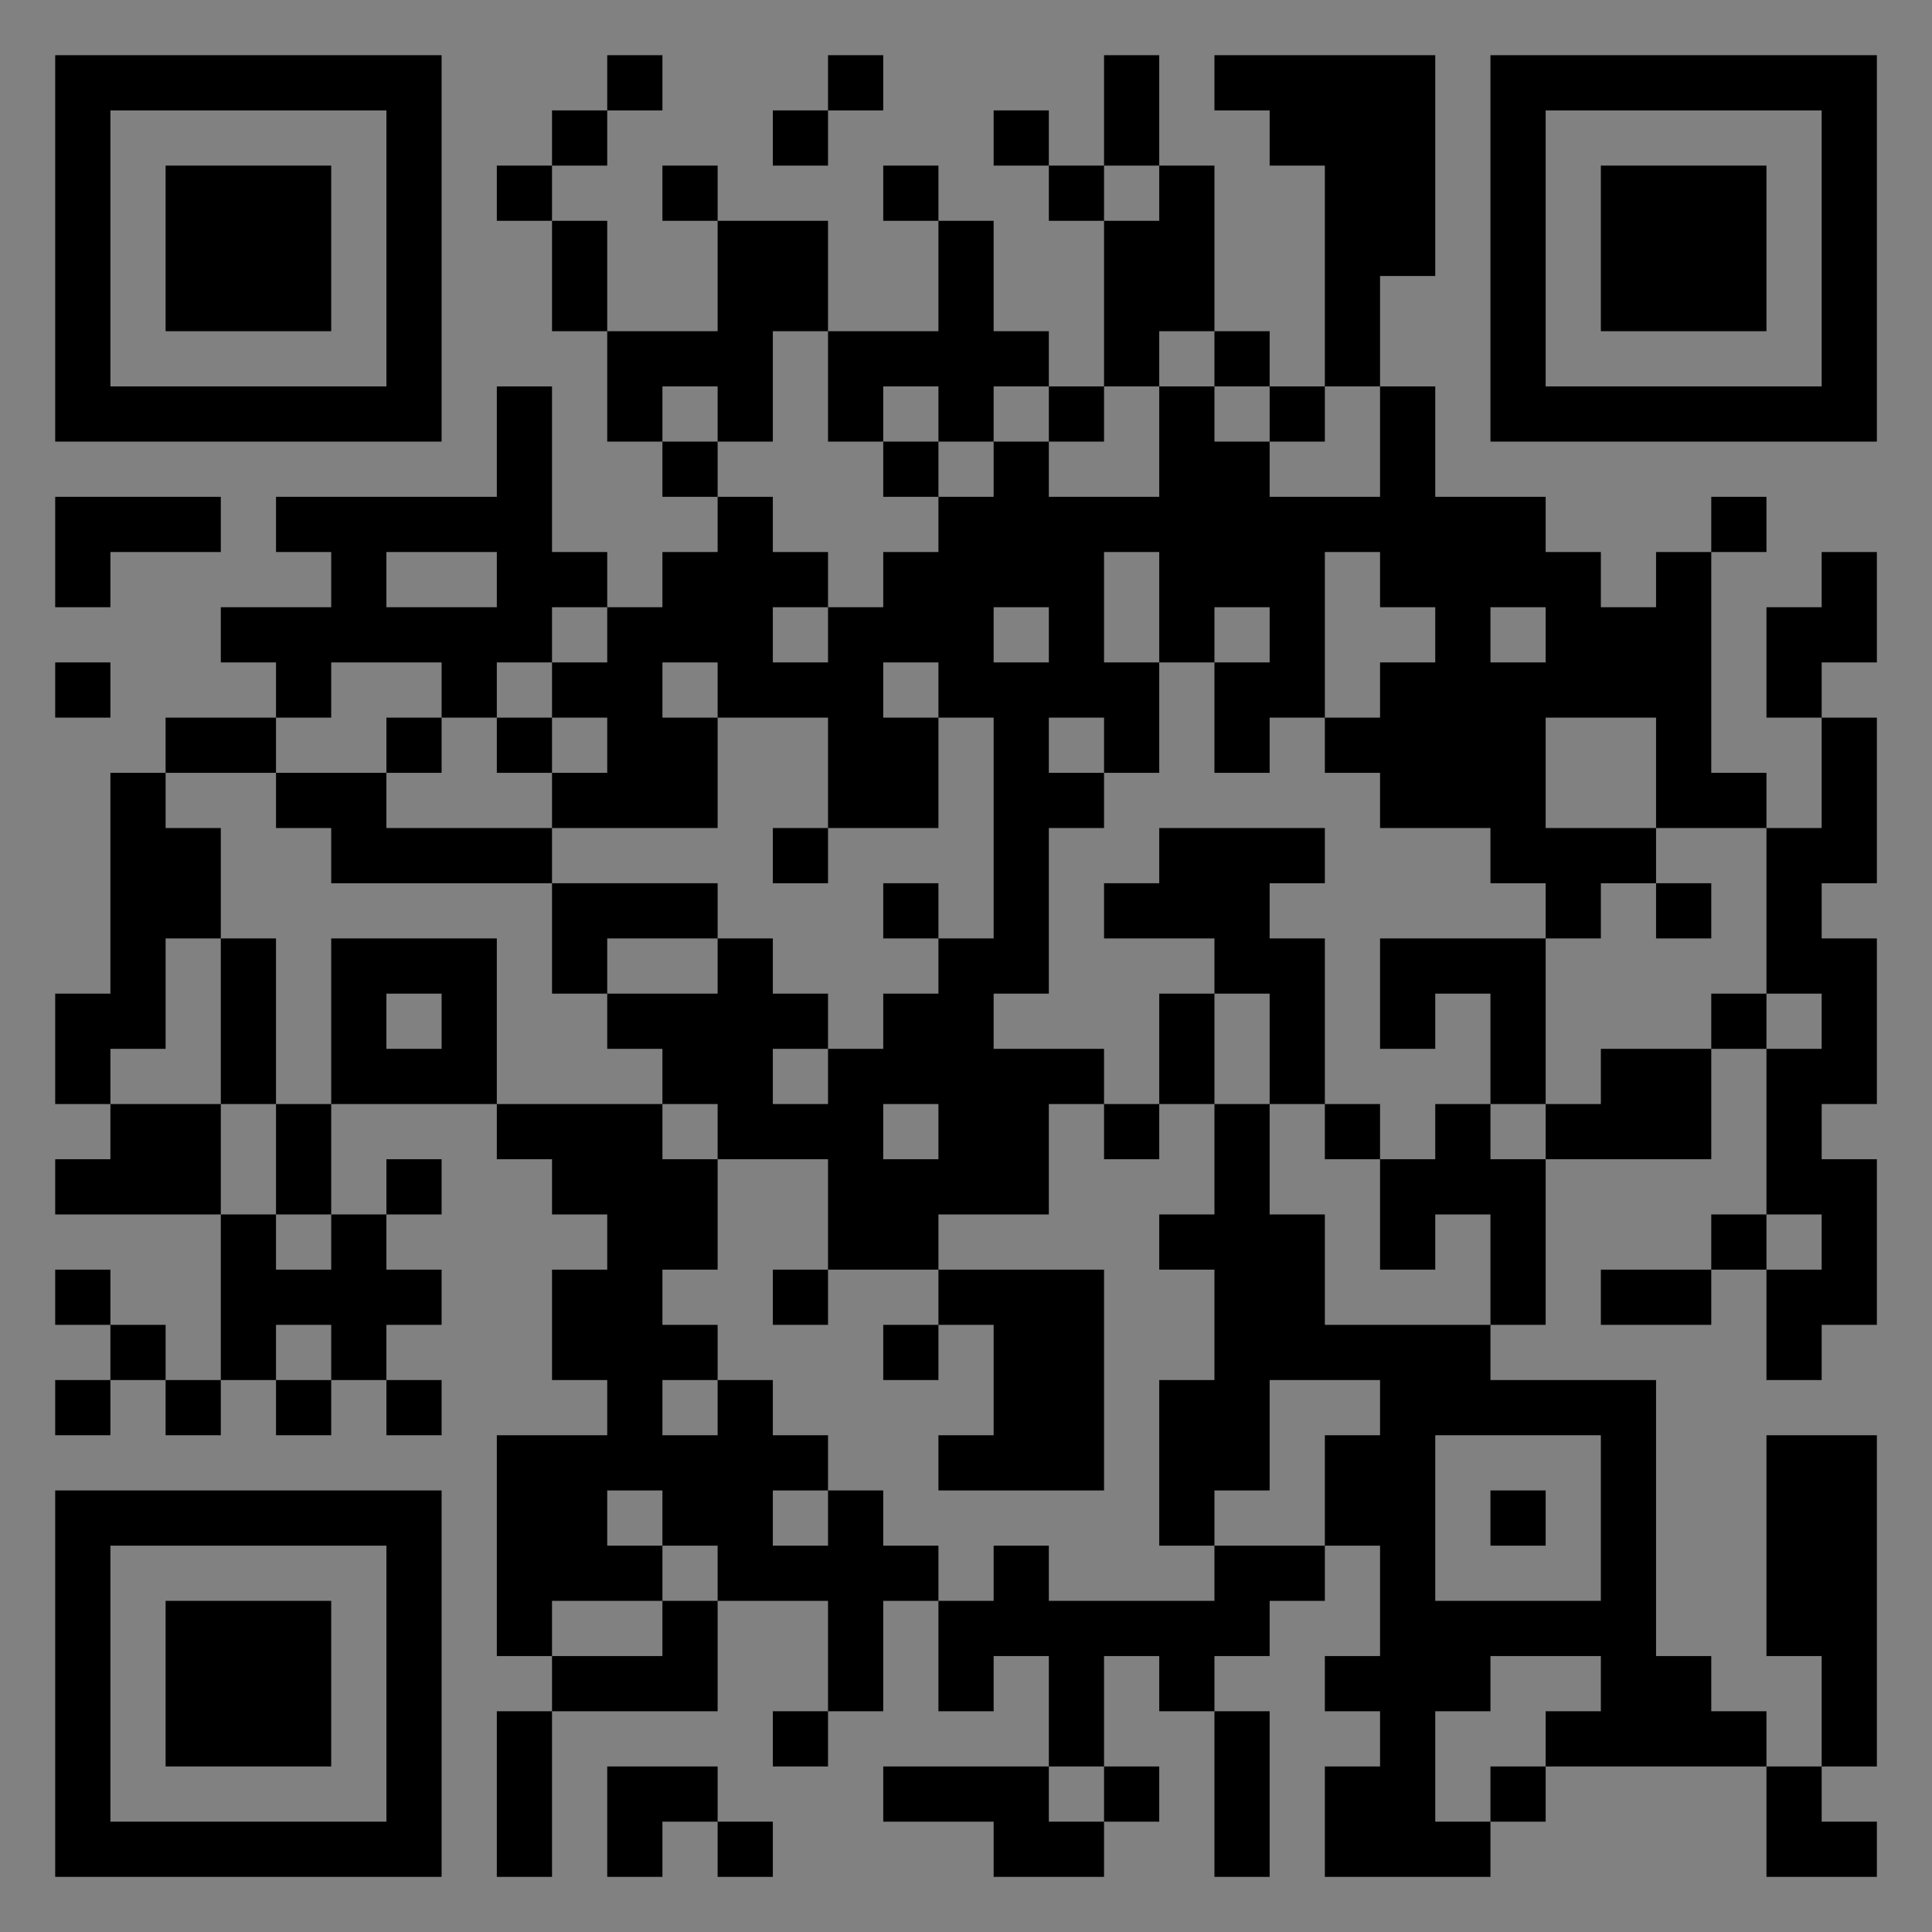 <?xml version="1.0" encoding="UTF-8"?>
<svg xmlns="http://www.w3.org/2000/svg" version="1.1" width="400" height="400" viewBox="0 0 400 400"><rect x="0" y="0" width="400" height="400" fill="#808080" stroke="none"/><rect x="0" y="0" width="400" height="400" fill="#ffffff" fill-opacity="0.01"/><g transform="scale(11.429)"><g transform="translate(1.000,1.000)"><path fill-rule="evenodd" d="M10 0L10 1L9 1L9 2L8 2L8 3L9 3L9 5L10 5L10 7L11 7L11 8L12 8L12 9L11 9L11 10L10 10L10 9L9 9L9 6L8 6L8 8L4 8L4 9L5 9L5 10L3 10L3 11L4 11L4 12L2 12L2 13L1 13L1 17L0 17L0 19L1 19L1 20L0 20L0 21L3 21L3 24L2 24L2 23L1 23L1 22L0 22L0 23L1 23L1 24L0 24L0 25L1 25L1 24L2 24L2 25L3 25L3 24L4 24L4 25L5 25L5 24L6 24L6 25L7 25L7 24L6 24L6 23L7 23L7 22L6 22L6 21L7 21L7 20L6 20L6 21L5 21L5 19L8 19L8 20L9 20L9 21L10 21L10 22L9 22L9 24L10 24L10 25L8 25L8 29L9 29L9 30L8 30L8 33L9 33L9 30L12 30L12 28L14 28L14 30L13 30L13 31L14 31L14 30L15 30L15 28L16 28L16 30L17 30L17 29L18 29L18 31L15 31L15 32L17 32L17 33L19 33L19 32L20 32L20 31L19 31L19 29L20 29L20 30L21 30L21 33L22 33L22 30L21 30L21 29L22 29L22 28L23 28L23 27L24 27L24 29L23 29L23 30L24 30L24 31L23 31L23 33L26 33L26 32L27 32L27 31L31 31L31 33L33 33L33 32L32 32L32 31L33 31L33 25L31 25L31 29L32 29L32 31L31 31L31 30L30 30L30 29L29 29L29 24L26 24L26 23L27 23L27 20L30 20L30 18L31 18L31 21L30 21L30 22L28 22L28 23L30 23L30 22L31 22L31 24L32 24L32 23L33 23L33 20L32 20L32 19L33 19L33 16L32 16L32 15L33 15L33 12L32 12L32 11L33 11L33 9L32 9L32 10L31 10L31 12L32 12L32 14L31 14L31 13L30 13L30 9L31 9L31 8L30 8L30 9L29 9L29 10L28 10L28 9L27 9L27 8L25 8L25 6L24 6L24 4L25 4L25 0L21 0L21 1L22 1L22 2L23 2L23 6L22 6L22 5L21 5L21 2L20 2L20 0L19 0L19 2L18 2L18 1L17 1L17 2L18 2L18 3L19 3L19 6L18 6L18 5L17 5L17 3L16 3L16 2L15 2L15 3L16 3L16 5L14 5L14 3L12 3L12 2L11 2L11 3L12 3L12 5L10 5L10 3L9 3L9 2L10 2L10 1L11 1L11 0ZM14 0L14 1L13 1L13 2L14 2L14 1L15 1L15 0ZM19 2L19 3L20 3L20 2ZM13 5L13 7L12 7L12 6L11 6L11 7L12 7L12 8L13 8L13 9L14 9L14 10L13 10L13 11L14 11L14 10L15 10L15 9L16 9L16 8L17 8L17 7L18 7L18 8L20 8L20 6L21 6L21 7L22 7L22 8L24 8L24 6L23 6L23 7L22 7L22 6L21 6L21 5L20 5L20 6L19 6L19 7L18 7L18 6L17 6L17 7L16 7L16 6L15 6L15 7L14 7L14 5ZM15 7L15 8L16 8L16 7ZM0 8L0 10L1 10L1 9L3 9L3 8ZM6 9L6 10L8 10L8 9ZM19 9L19 11L20 11L20 13L19 13L19 12L18 12L18 13L19 13L19 14L18 14L18 17L17 17L17 18L19 18L19 19L18 19L18 21L16 21L16 22L14 22L14 20L12 20L12 19L11 19L11 18L10 18L10 17L12 17L12 16L13 16L13 17L14 17L14 18L13 18L13 19L14 19L14 18L15 18L15 17L16 17L16 16L17 16L17 12L16 12L16 11L15 11L15 12L16 12L16 14L14 14L14 12L12 12L12 11L11 11L11 12L12 12L12 14L9 14L9 13L10 13L10 12L9 12L9 11L10 11L10 10L9 10L9 11L8 11L8 12L7 12L7 11L5 11L5 12L4 12L4 13L2 13L2 14L3 14L3 16L2 16L2 18L1 18L1 19L3 19L3 21L4 21L4 22L5 22L5 21L4 21L4 19L5 19L5 16L8 16L8 19L11 19L11 20L12 20L12 22L11 22L11 23L12 23L12 24L11 24L11 25L12 25L12 24L13 24L13 25L14 25L14 26L13 26L13 27L14 27L14 26L15 26L15 27L16 27L16 28L17 28L17 27L18 27L18 28L21 28L21 27L23 27L23 25L24 25L24 24L22 24L22 26L21 26L21 27L20 27L20 24L21 24L21 22L20 22L20 21L21 21L21 19L22 19L22 21L23 21L23 23L26 23L26 21L25 21L25 22L24 22L24 20L25 20L25 19L26 19L26 20L27 20L27 19L28 19L28 18L30 18L30 17L31 17L31 18L32 18L32 17L31 17L31 14L29 14L29 12L27 12L27 14L29 14L29 15L28 15L28 16L27 16L27 15L26 15L26 14L24 14L24 13L23 13L23 12L24 12L24 11L25 11L25 10L24 10L24 9L23 9L23 12L22 12L22 13L21 13L21 11L22 11L22 10L21 10L21 11L20 11L20 9ZM17 10L17 11L18 11L18 10ZM26 10L26 11L27 11L27 10ZM0 11L0 12L1 12L1 11ZM6 12L6 13L4 13L4 14L5 14L5 15L9 15L9 17L10 17L10 16L12 16L12 15L9 15L9 14L6 14L6 13L7 13L7 12ZM8 12L8 13L9 13L9 12ZM13 14L13 15L14 15L14 14ZM20 14L20 15L19 15L19 16L21 16L21 17L20 17L20 19L19 19L19 20L20 20L20 19L21 19L21 17L22 17L22 19L23 19L23 20L24 20L24 19L23 19L23 16L22 16L22 15L23 15L23 14ZM15 15L15 16L16 16L16 15ZM29 15L29 16L30 16L30 15ZM3 16L3 19L4 19L4 16ZM24 16L24 18L25 18L25 17L26 17L26 19L27 19L27 16ZM6 17L6 18L7 18L7 17ZM15 19L15 20L16 20L16 19ZM31 21L31 22L32 22L32 21ZM13 22L13 23L14 23L14 22ZM16 22L16 23L15 23L15 24L16 24L16 23L17 23L17 25L16 25L16 26L19 26L19 22ZM4 23L4 24L5 24L5 23ZM25 25L25 28L28 28L28 25ZM10 26L10 27L11 27L11 28L9 28L9 29L11 29L11 28L12 28L12 27L11 27L11 26ZM26 26L26 27L27 27L27 26ZM26 29L26 30L25 30L25 32L26 32L26 31L27 31L27 30L28 30L28 29ZM10 31L10 33L11 33L11 32L12 32L12 33L13 33L13 32L12 32L12 31ZM18 31L18 32L19 32L19 31ZM0 0L0 7L7 7L7 0ZM1 1L1 6L6 6L6 1ZM2 2L2 5L5 5L5 2ZM33 0L26 0L26 7L33 7ZM32 1L27 1L27 6L32 6ZM31 2L28 2L28 5L31 5ZM0 33L7 33L7 26L0 26ZM1 32L6 32L6 27L1 27ZM2 31L5 31L5 28L2 28Z" fill="#000000"/></g></g></svg>
